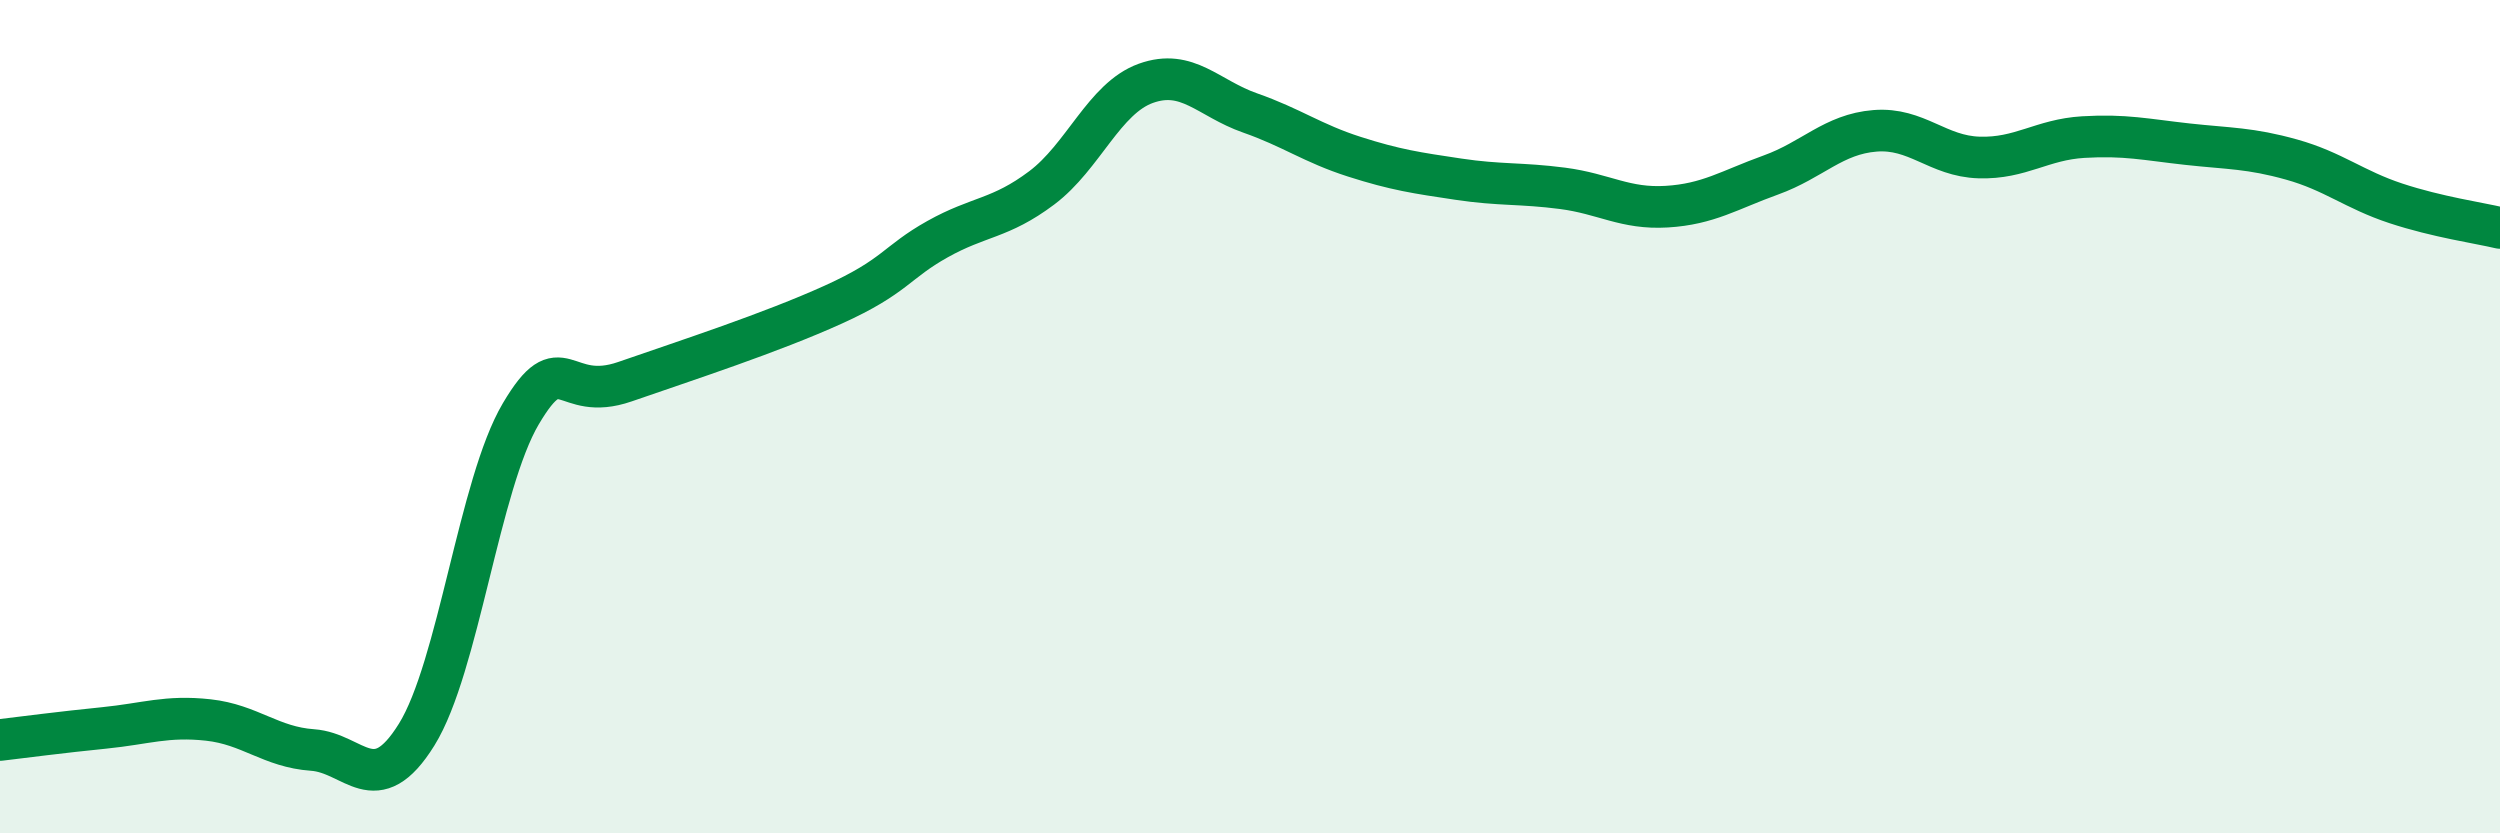
    <svg width="60" height="20" viewBox="0 0 60 20" xmlns="http://www.w3.org/2000/svg">
      <path
        d="M 0,17.76 C 0.5,17.7 1.5,17.57 2.5,17.47 C 3.5,17.37 4,17.17 5,17.28 C 6,17.39 6.5,17.93 7.5,18 C 8.5,18.07 9,19.24 10,17.63 C 11,16.02 11.5,11.62 12.5,9.93 C 13.5,8.24 13.5,9.68 15,9.16 C 16.5,8.64 18.5,7.99 20,7.31 C 21.5,6.63 21.5,6.3 22.5,5.74 C 23.5,5.18 24,5.26 25,4.51 C 26,3.76 26.5,2.36 27.5,2 C 28.5,1.64 29,2.36 30,2.71 C 31,3.06 31.5,3.44 32.5,3.76 C 33.5,4.08 34,4.15 35,4.3 C 36,4.45 36.5,4.39 37.5,4.52 C 38.5,4.65 39,5.02 40,4.96 C 41,4.9 41.5,4.56 42.5,4.2 C 43.5,3.84 44,3.22 45,3.14 C 46,3.06 46.5,3.75 47.5,3.78 C 48.5,3.81 49,3.35 50,3.29 C 51,3.23 51.5,3.35 52.5,3.46 C 53.5,3.57 54,3.55 55,3.83 C 56,4.11 56.5,4.55 57.5,4.88 C 58.5,5.21 59.5,5.35 60,5.47L60 20L0 20Z"
        fill="#008740"
        opacity="0.1"
        stroke-linecap="round"
        stroke-linejoin="round"
      />
      <path
        d="M 0,17.76 C 0.5,17.7 1.5,17.57 2.5,17.47 C 3.5,17.37 4,17.17 5,17.28 C 6,17.39 6.5,17.93 7.5,18 C 8.5,18.07 9,19.24 10,17.63 C 11,16.02 11.5,11.62 12.5,9.93 C 13.5,8.24 13.5,9.68 15,9.16 C 16.5,8.64 18.5,7.99 20,7.31 C 21.5,6.63 21.5,6.3 22.5,5.74 C 23.5,5.18 24,5.26 25,4.51 C 26,3.76 26.5,2.36 27.5,2 C 28.5,1.64 29,2.36 30,2.71 C 31,3.06 31.5,3.44 32.5,3.76 C 33.5,4.08 34,4.15 35,4.3 C 36,4.45 36.5,4.39 37.5,4.52 C 38.5,4.65 39,5.02 40,4.96 C 41,4.9 41.5,4.56 42.5,4.2 C 43.5,3.84 44,3.22 45,3.14 C 46,3.06 46.5,3.75 47.5,3.78 C 48.5,3.81 49,3.35 50,3.29 C 51,3.23 51.5,3.35 52.5,3.46 C 53.5,3.57 54,3.55 55,3.83 C 56,4.11 56.5,4.55 57.5,4.88 C 58.5,5.21 59.5,5.35 60,5.47"
        stroke="#008740"
        stroke-width="1"
        fill="none"
        stroke-linecap="round"
        stroke-linejoin="round"
      />
    </svg>
  